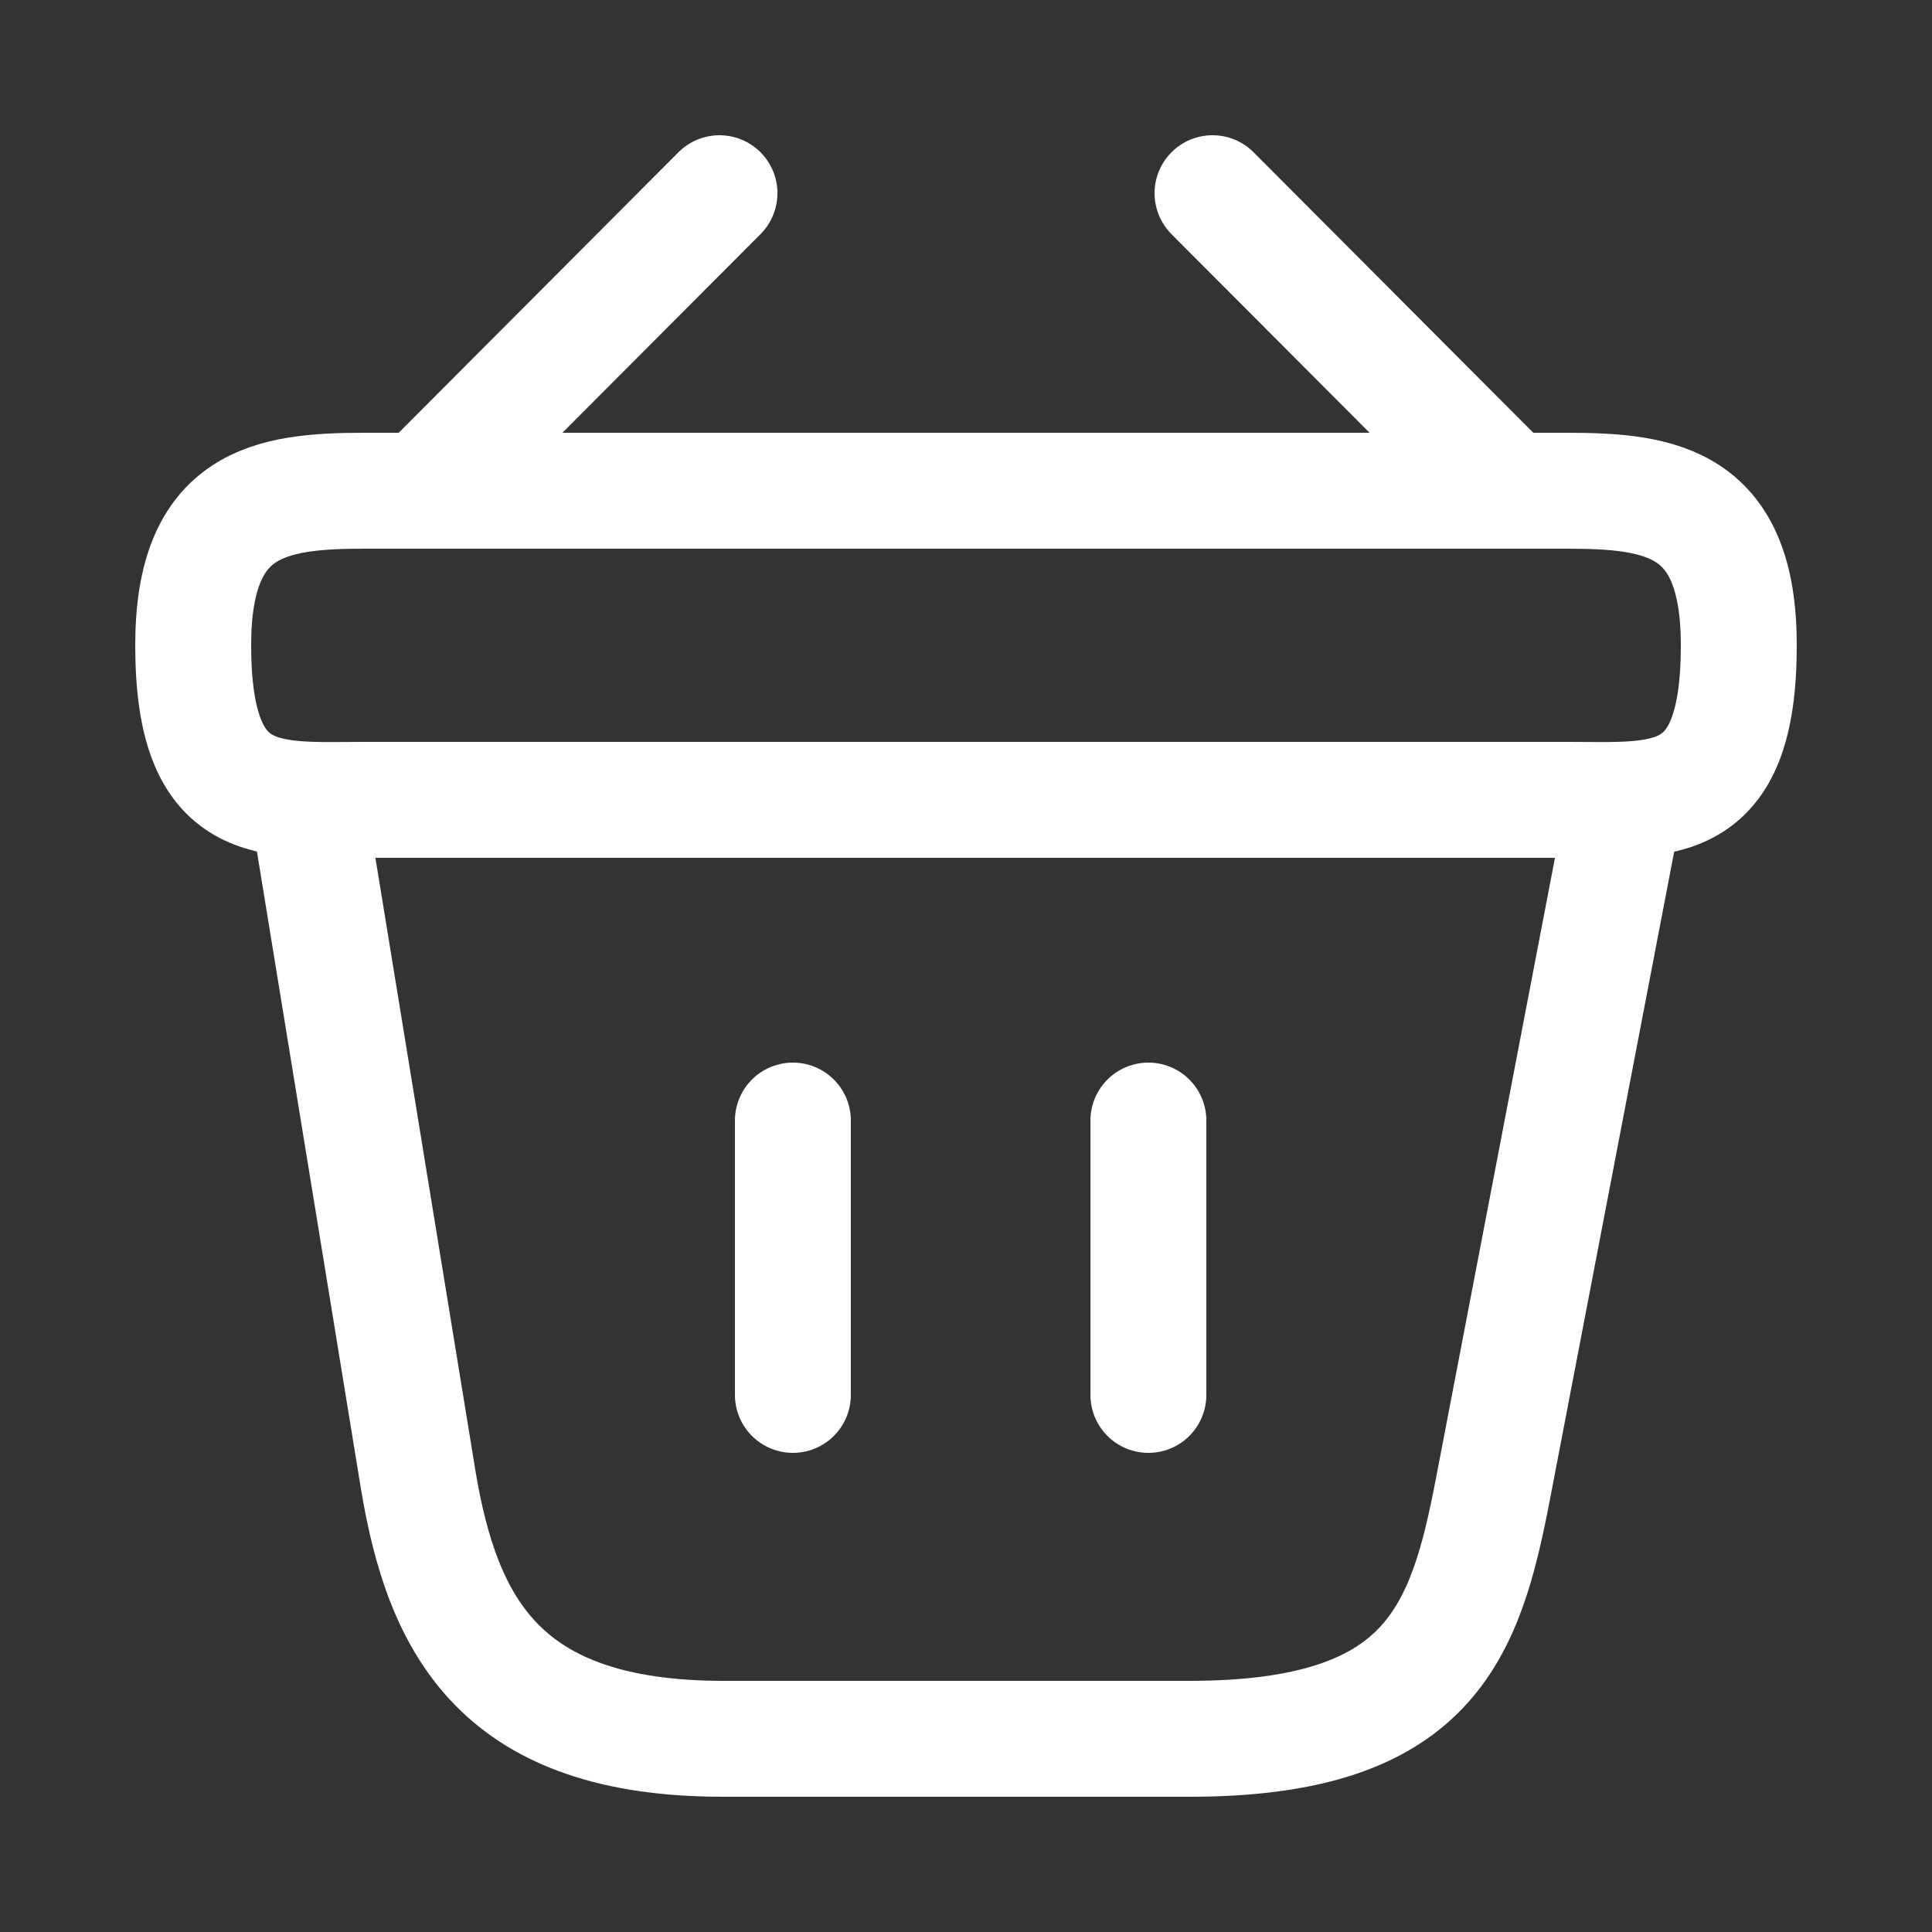 <svg width="25" height="25" viewBox="0 0 25 25" fill="none" xmlns="http://www.w3.org/2000/svg">
<rect x="0" y="0" width="25" height="25" fill="#333333" stroke="none"/>
<path d="M9.31 2.5L5.69 6.13" stroke="white" stroke-width="1.5" stroke-miterlimit="10" stroke-linecap="round" stroke-linejoin="round"/>
<path d="M15.69 2.5L19.31 6.13" stroke="white" stroke-width="1.5" stroke-miterlimit="10" stroke-linecap="round" stroke-linejoin="round"/>
<path d="M2.5 8.35C2.5 6.5 3.49 6.35 4.72 6.35H20.28C21.51 6.35 22.5 6.5 22.5 8.35C22.5 10.5 21.51 10.35 20.28 10.35H4.72C3.49 10.35 2.5 10.5 2.5 8.35Z" stroke="white" stroke-width="1.5"/>
<path d="M10.26 14.5V18.05" stroke="white" stroke-width="1.5" stroke-linecap="round"/>
<path d="M14.86 14.5V18.05" stroke="white" stroke-width="1.5" stroke-linecap="round"/>
<path d="M4 10.5L5.41 19.14C5.73 21.08 6.5 22.5 9.36 22.5H15.39C18.5 22.5 18.96 21.14 19.32 19.26L21 10.5" stroke="white" stroke-width="1.5" stroke-linecap="round"/>
</svg>
